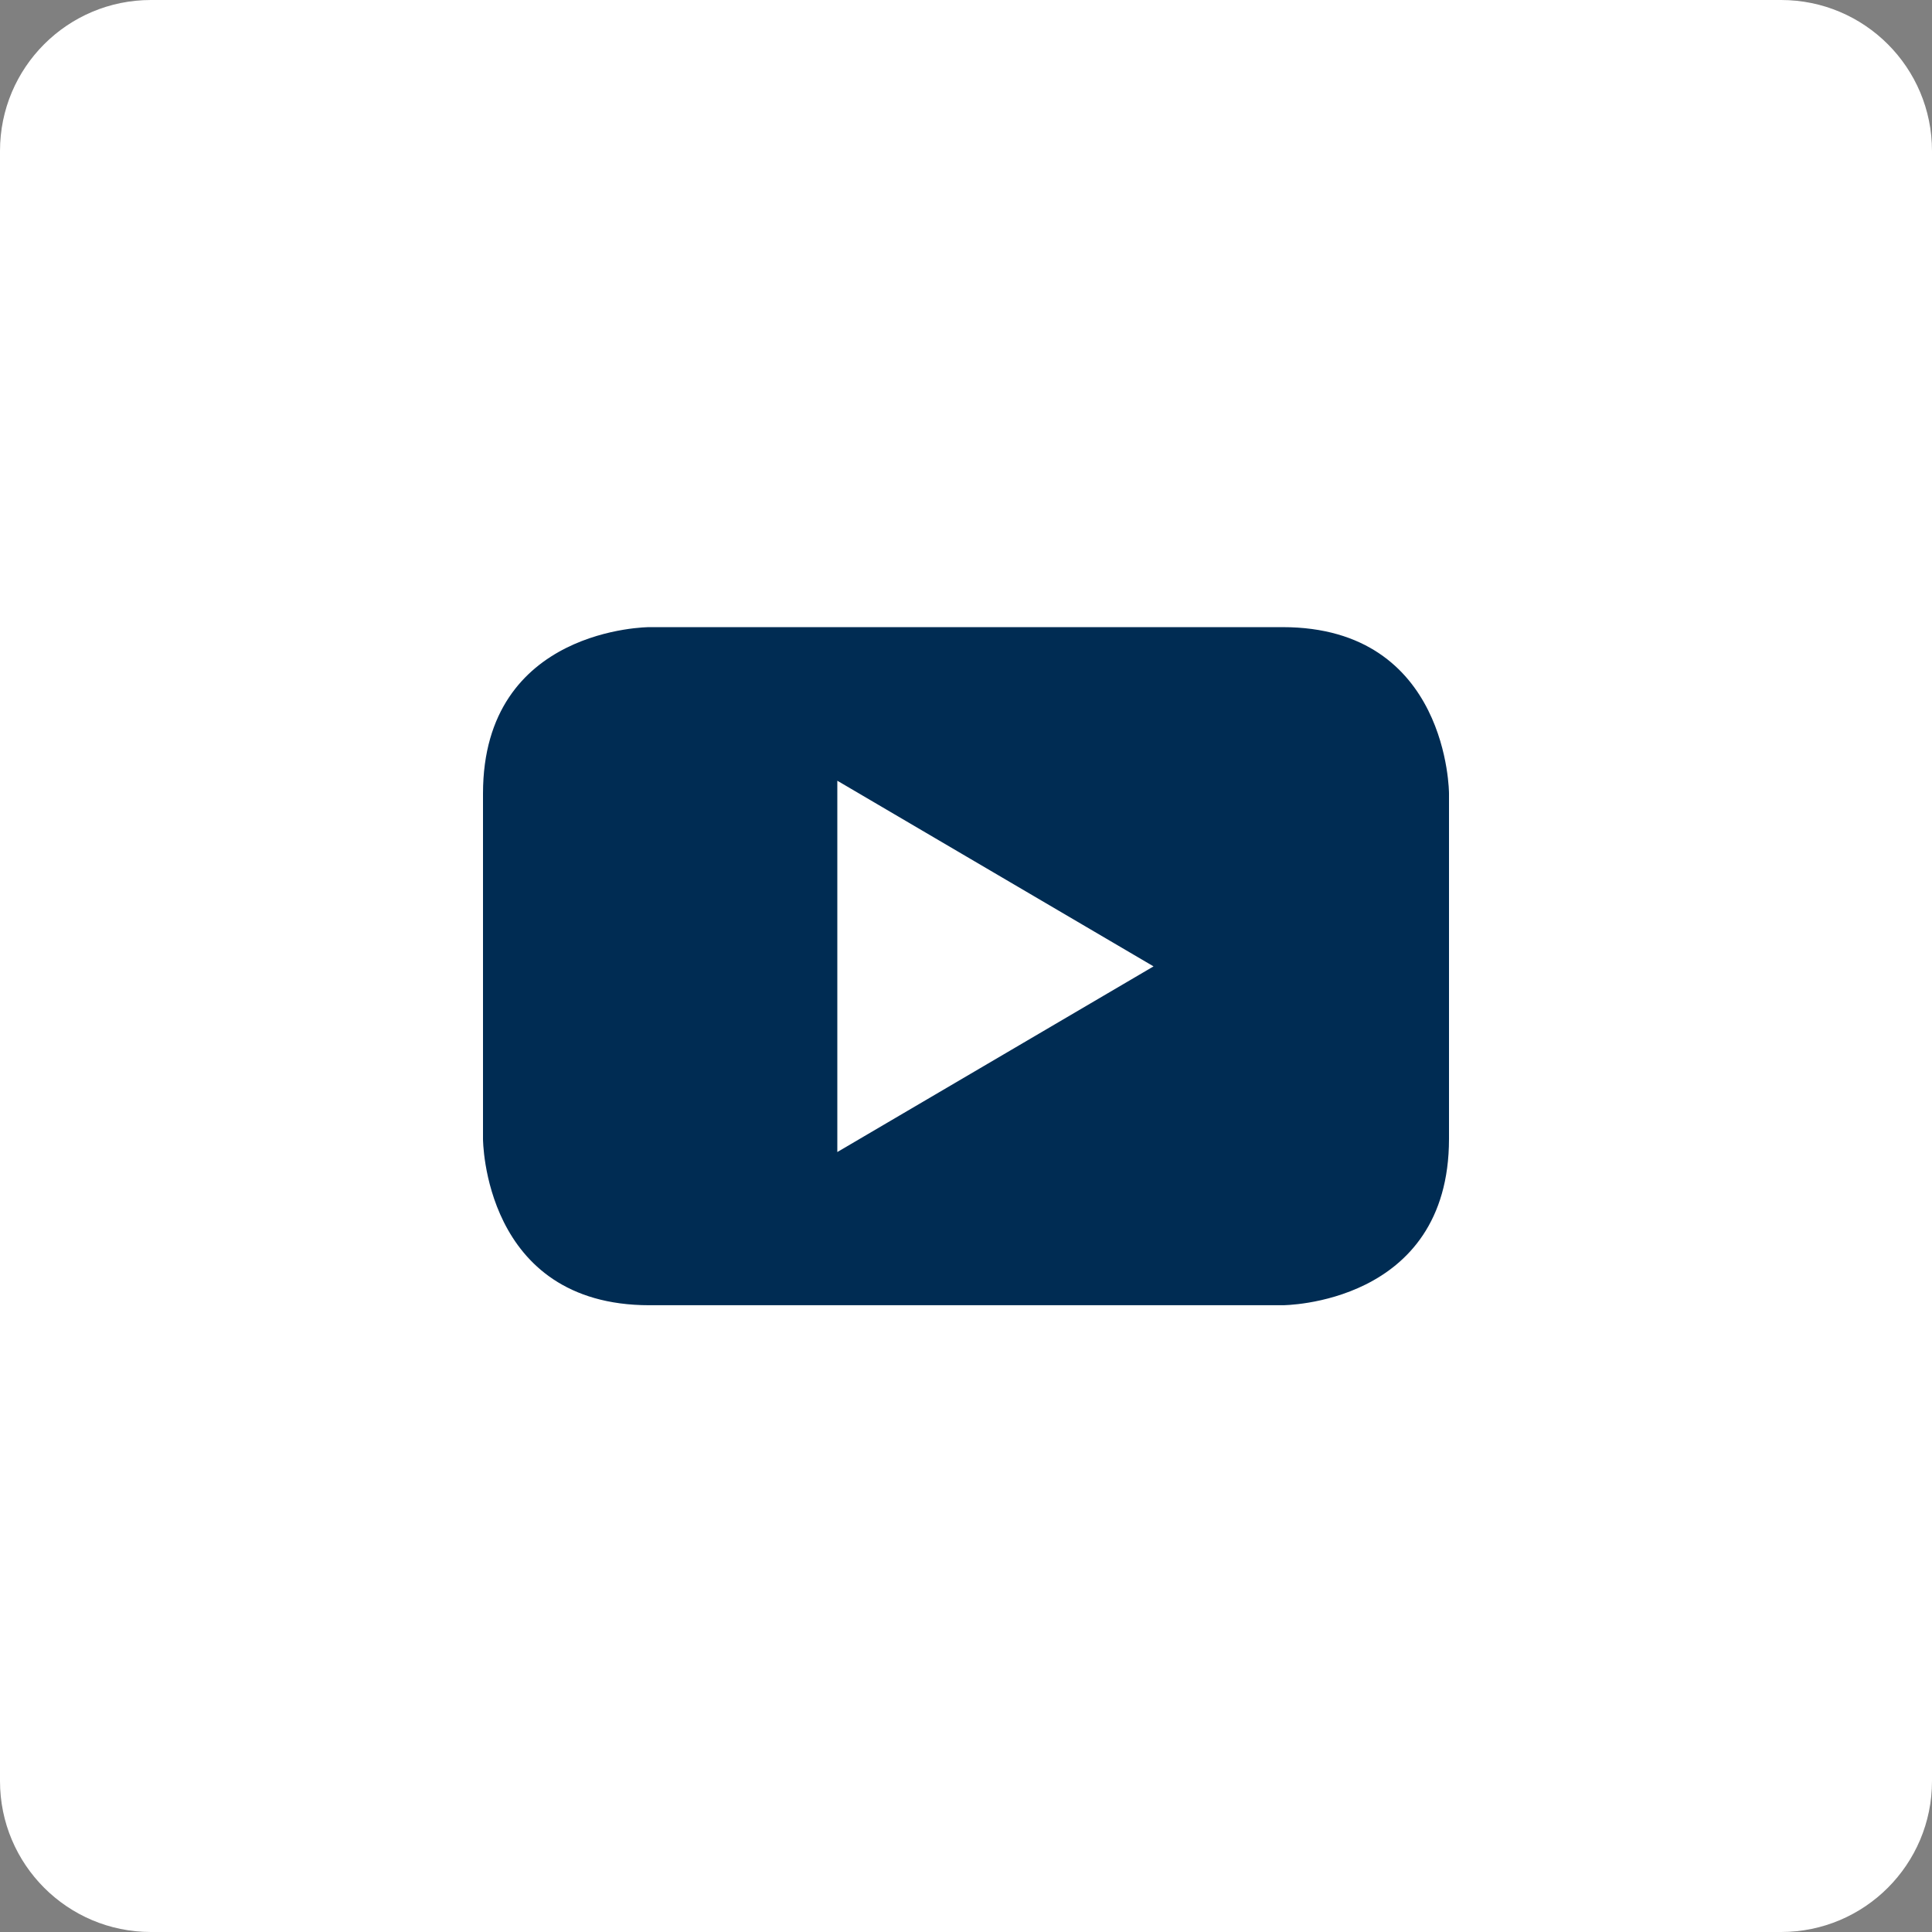 <svg xmlns="http://www.w3.org/2000/svg" xmlns:xlink="http://www.w3.org/1999/xlink" width="500" zoomAndPan="magnify" viewBox="0 0 375 375" height="500" preserveAspectRatio="xMidYMid meet" version="1.0"><rect x="0" y="0" width="375" height="375" fill="#808080" stroke="none"/><defs><clipPath id="d09c3ac74a"><path d="M 37.5 37.5 L 337.5 37.5 L 337.5 337.5 L 37.5 337.5 Z M 37.5 37.5 " clip-rule="nonzero"/></clipPath></defs><g clip-path="url(#d09c3ac74a)"><path fill="#002c53" d="M 37.5 37.5 L 337.5 37.5 L 337.5 337.5 L 37.5 337.5 Z M 37.5 37.5 " fill-opacity="1" fill-rule="nonzero"/></g><path fill="#ffffff" d="M 162.523 223.609 L 223.902 187.574 L 162.523 151.539 Z M 162.523 223.609 " fill-opacity="1" fill-rule="nonzero"/><path fill="#ffffff" d="M 345.703 0 L 29.297 0 C 13.109 0 0 13.109 0 29.297 L 0 345.703 C 0 361.891 13.109 375 29.297 375 L 345.703 375 C 361.891 375 375 361.891 375 345.703 L 375 29.297 C 375 13.109 361.891 0 345.703 0 Z M 281.25 221.043 C 281.25 253.344 248.949 253.344 248.949 253.344 L 126.051 253.344 C 93.75 253.344 93.75 221.043 93.75 221.043 L 93.75 154.027 C 93.75 121.727 126.051 121.727 126.051 121.727 L 248.949 121.727 C 281.25 121.727 281.25 154.027 281.25 154.027 Z M 281.25 221.043 " fill-opacity="1" fill-rule="nonzero"/></svg>